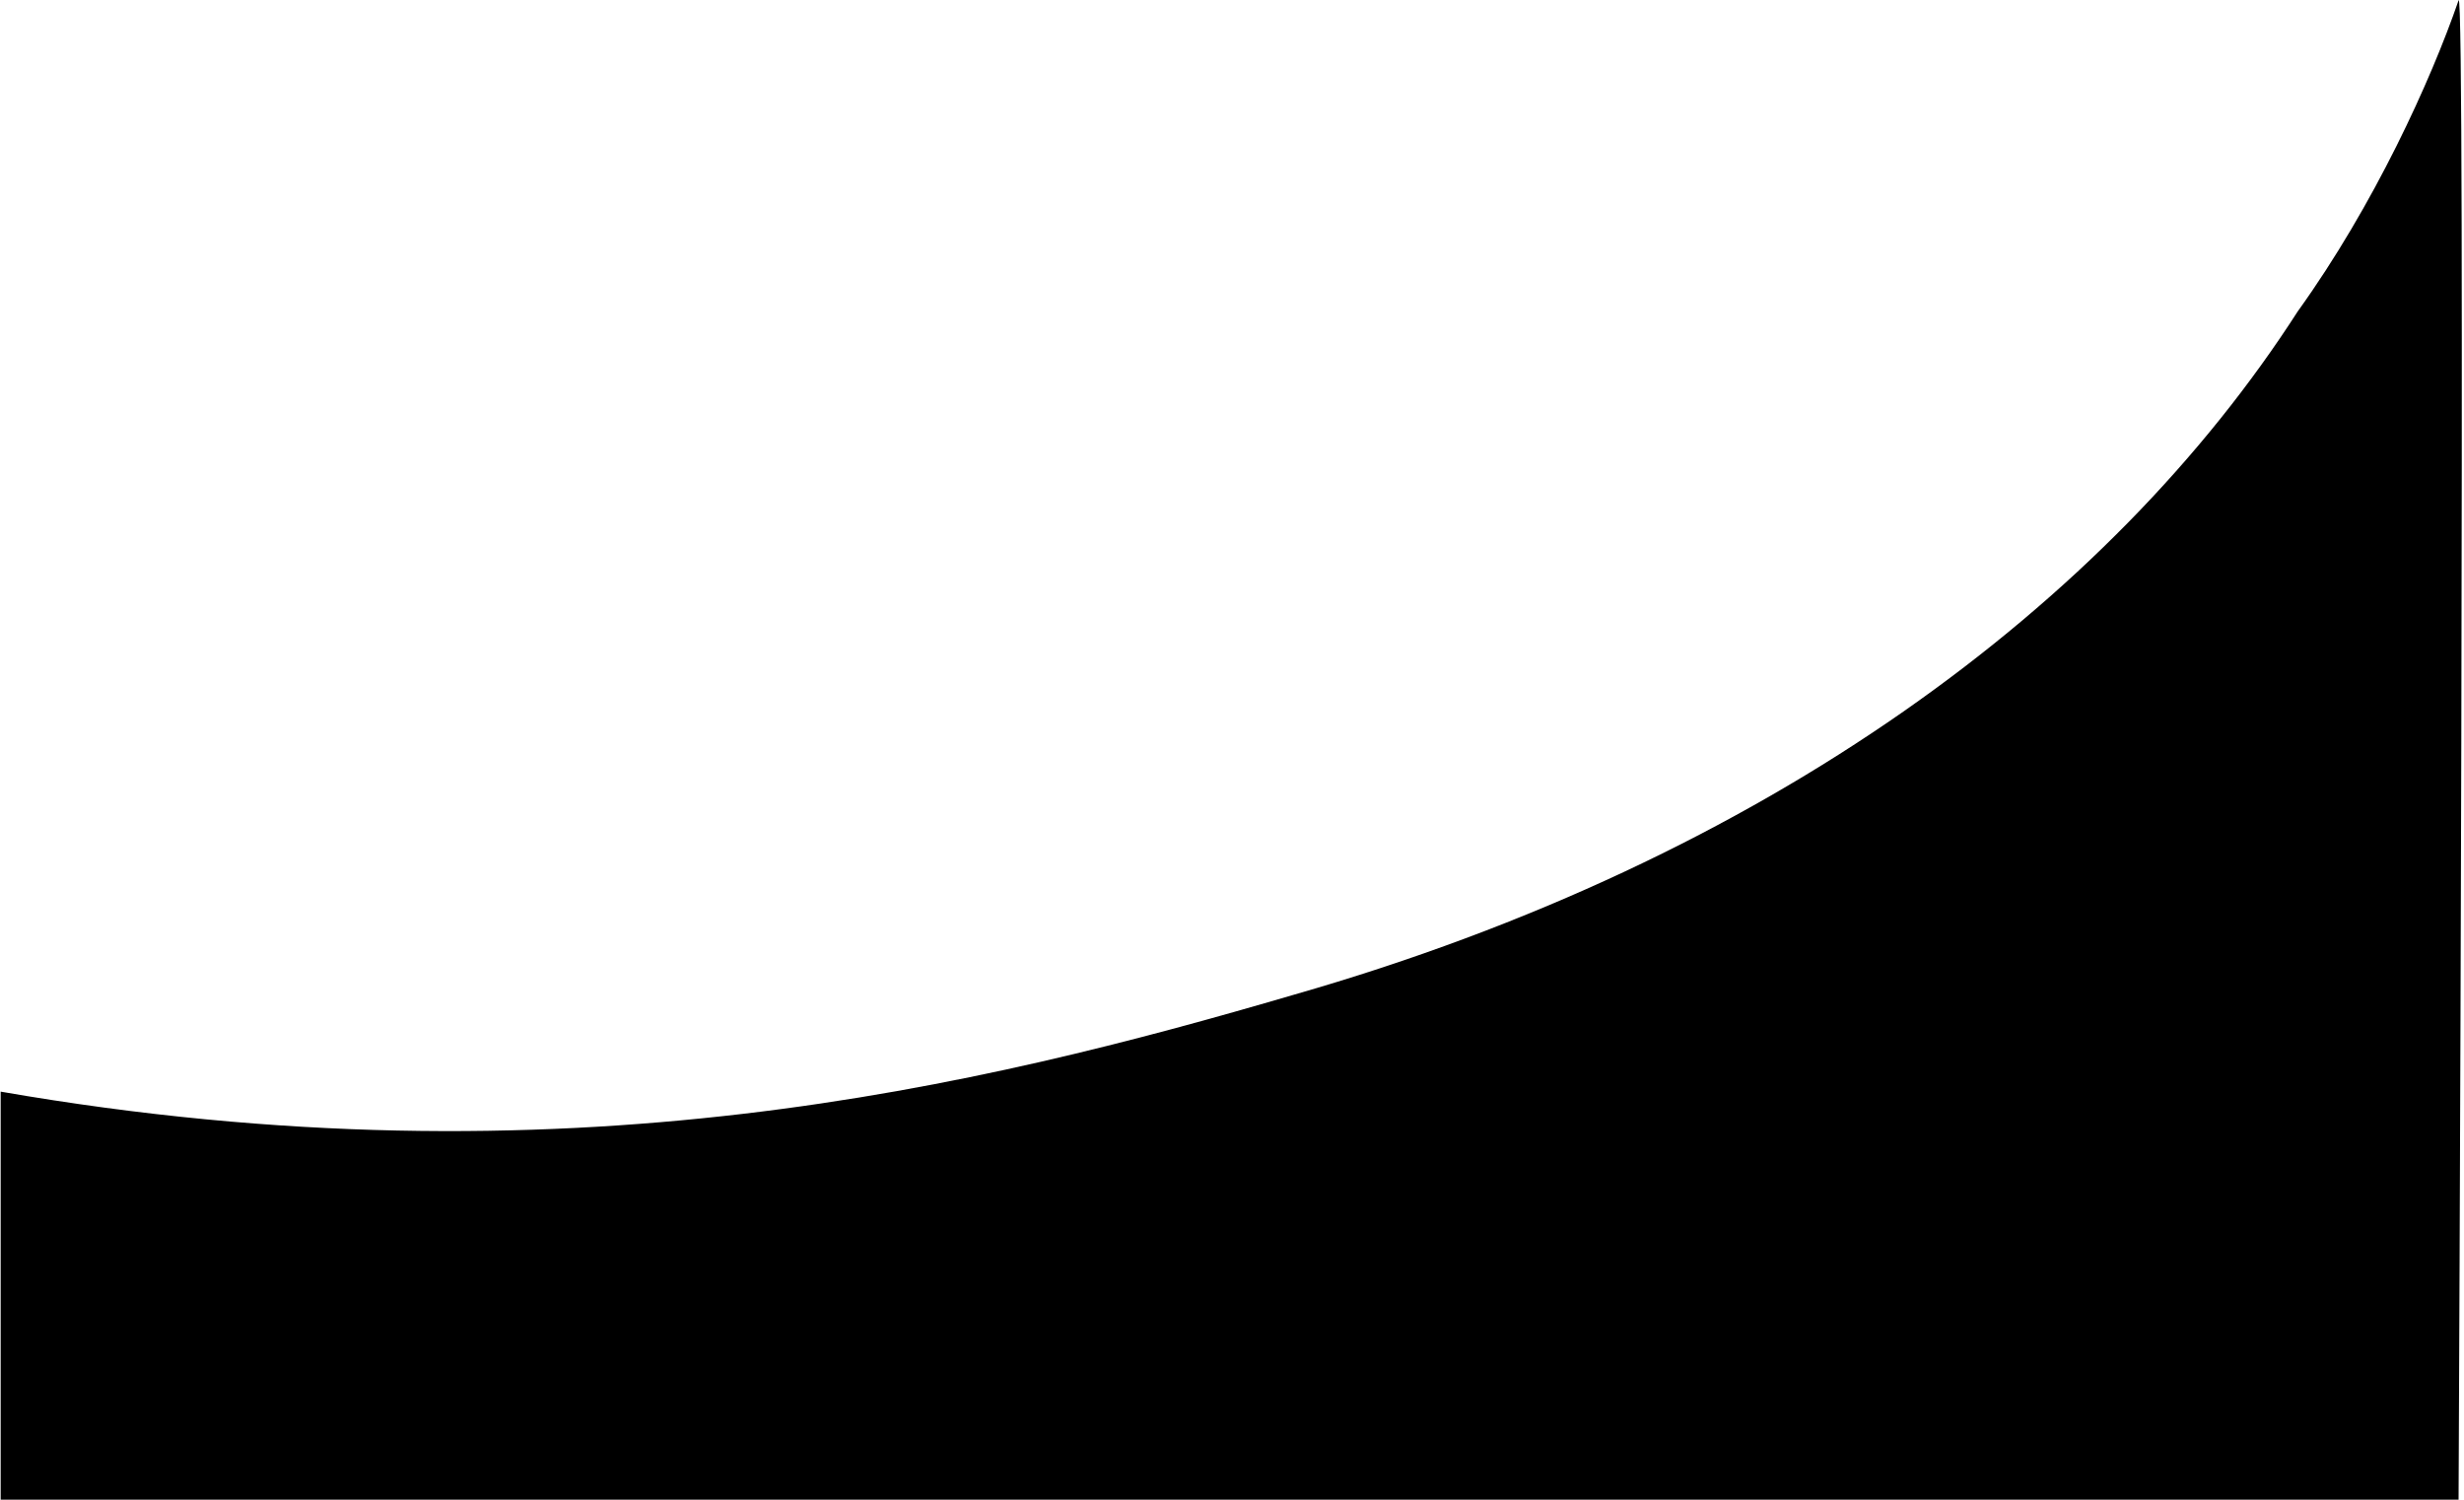 <?xml version="1.0" encoding="UTF-8"?>
<svg width="736px" height="448px" viewBox="0 0 736 448" version="1.1" xmlns="http://www.w3.org/2000/svg" xmlns:xlink="http://www.w3.org/1999/xlink">
    <title>Path</title>
    <g id="Page-1" stroke="none" stroke-width="1" fill="none" fill-rule="evenodd">
        <g id="HVK_boog_hol" fill="#000000" fill-rule="nonzero">
            <path d="M0.2,326.09 C168.53,355.31 293.72,324.29 386.46,297.15 C528.28,256.5 630.25,180.28 686.4,92.92 L686.41,92.92 C709.14,61.28 726.07,24.19 734.38,0.11 C736.56,-6.22 734.38,447.98 734.38,447.98 L0.2,447.98 C0.2,447.98 0.2,326.24 0.2,326.24" id="Path"></path>
        </g>
    </g>
</svg>